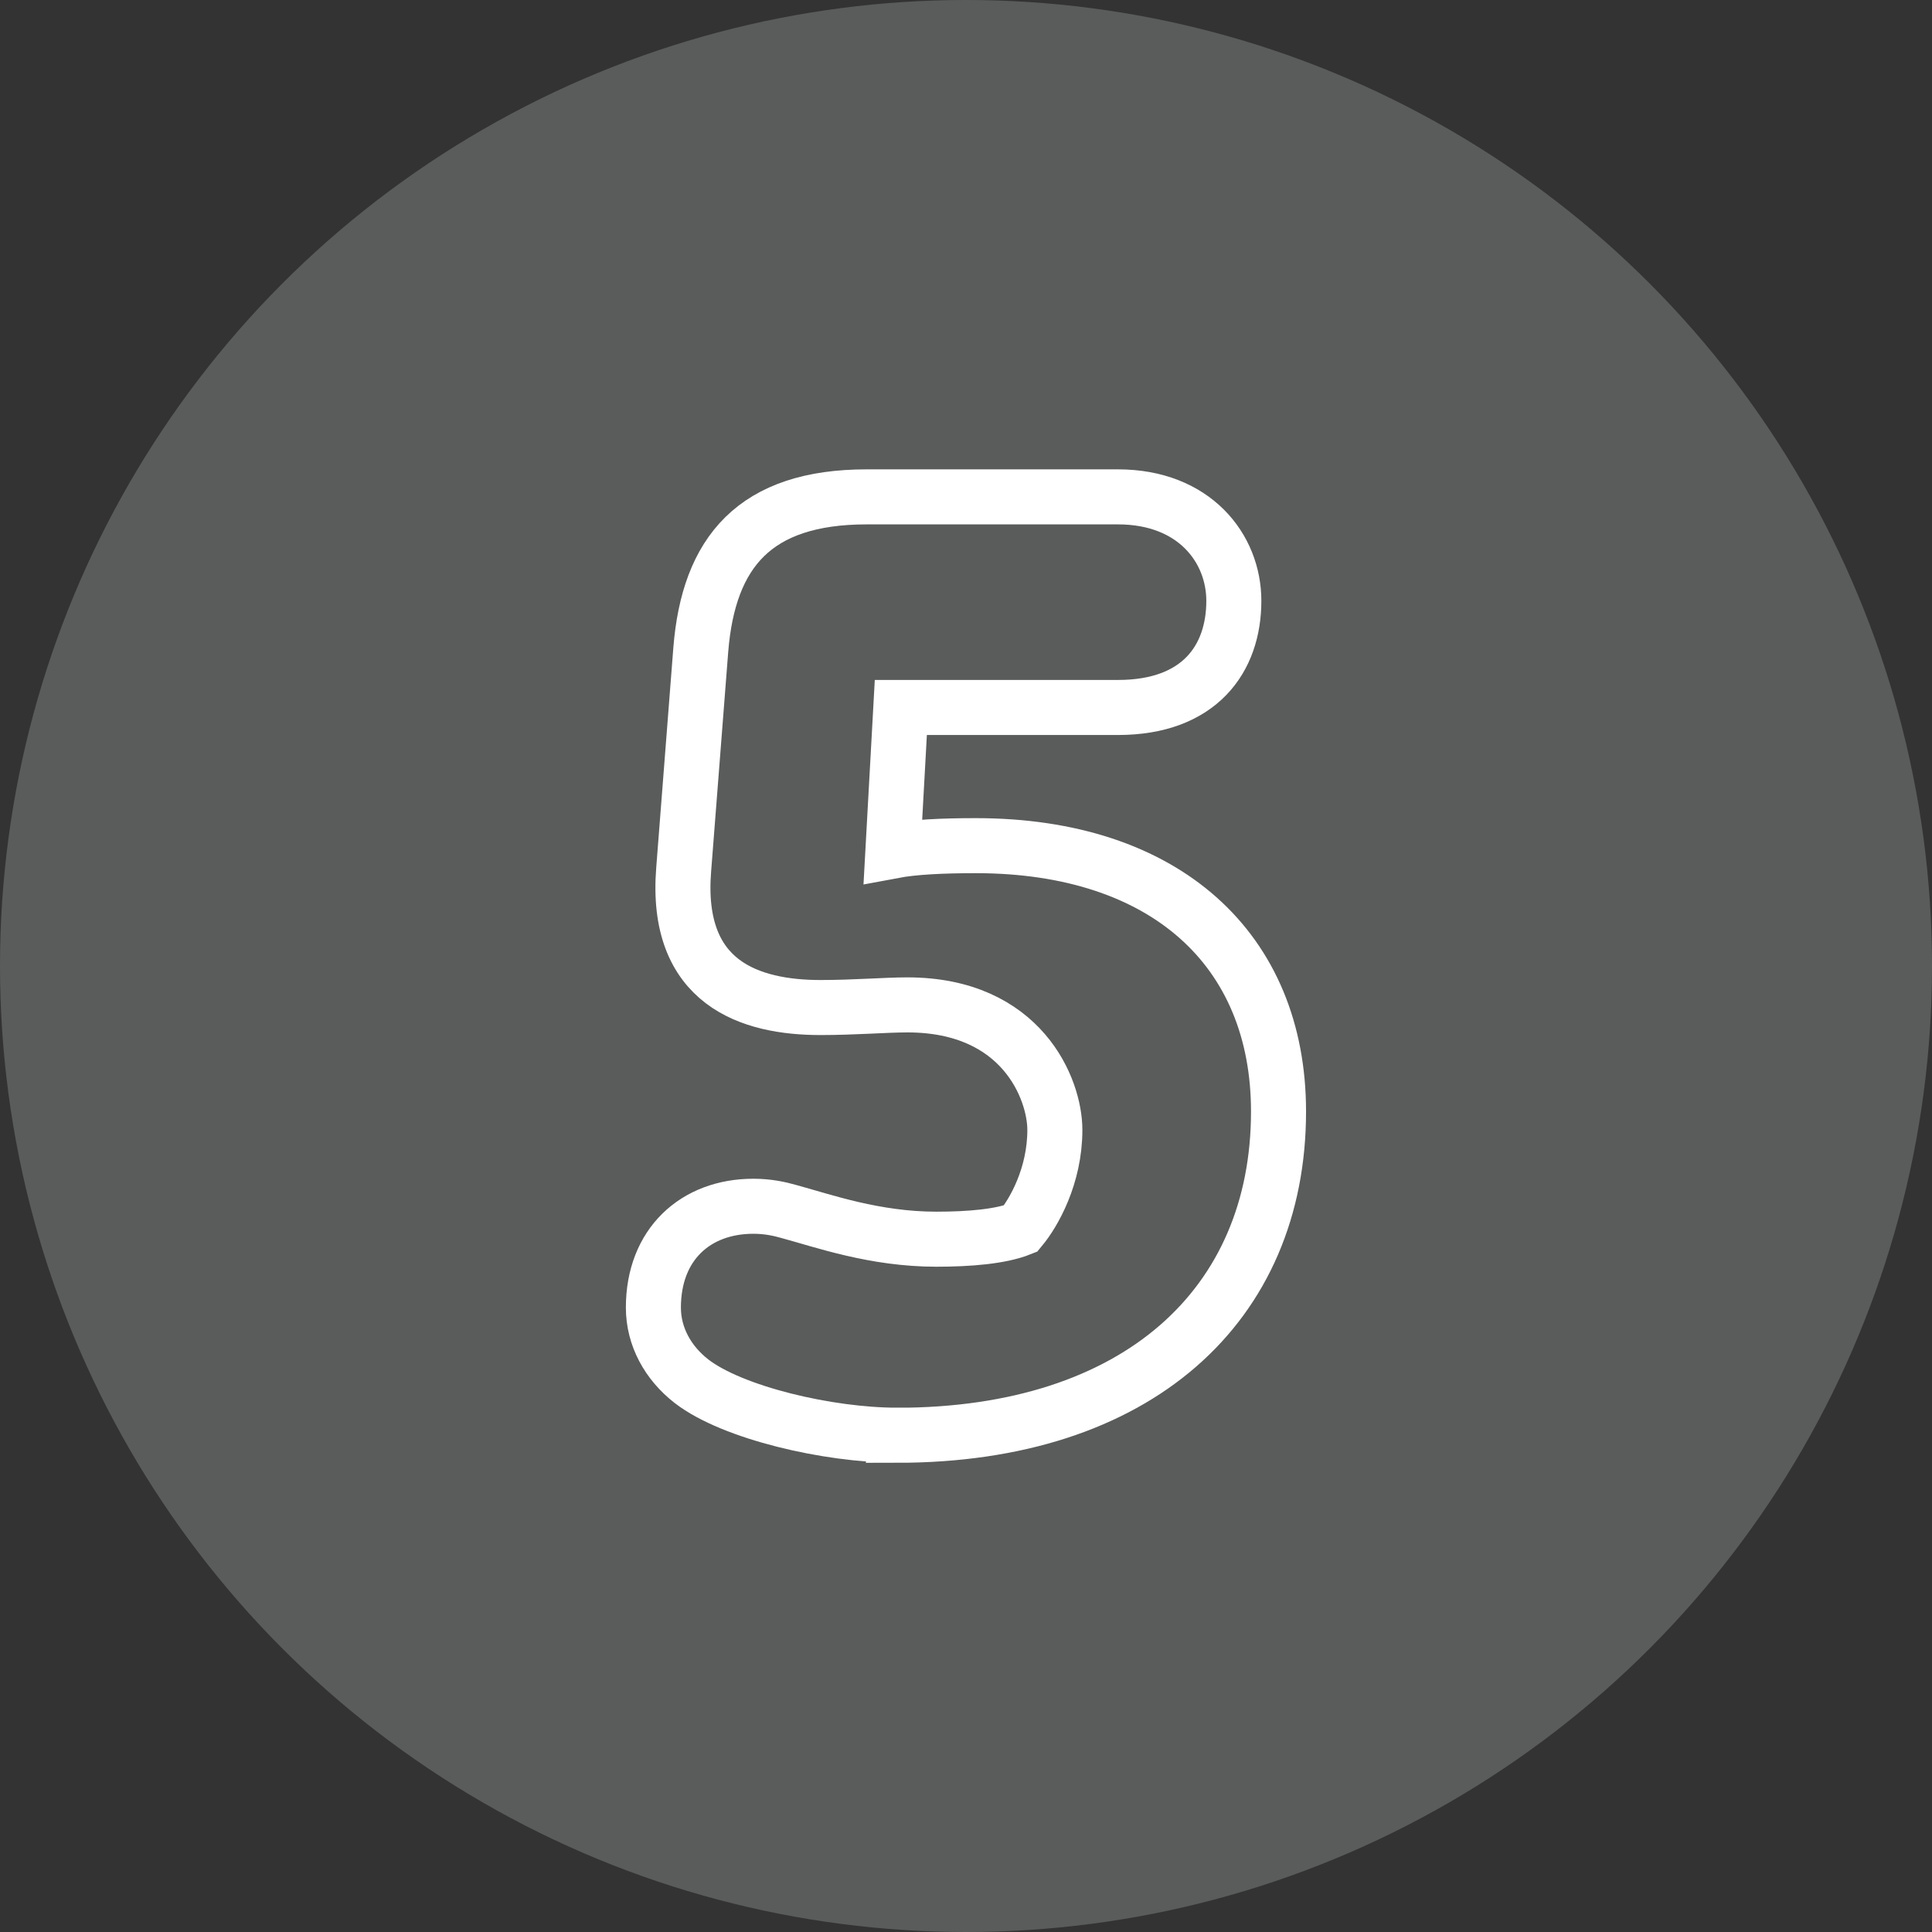 <?xml version="1.0" encoding="UTF-8"?><svg id="Layer_5" xmlns="http://www.w3.org/2000/svg" viewBox="0 0 263.28 263.28"><rect x="0" y="0" width="263.28" height="263.28" fill="#333333" stroke="none"/><defs><style>.cls-1{fill:none;stroke:#fff;stroke-miterlimit:10;stroke-width:7.5px;}.cls-2{fill:#5a5b5b;}</style></defs><circle class="cls-2" cx="131.64" cy="131.64" r="131.64"/><path class="cls-1" d="M122.22,195.58c-9.33,0-22.42-3.05-27.98-7.35-3.23-2.51-5.2-6.1-5.2-10.04,0-8.61,5.74-13.81,13.63-13.81,1.97,0,3.59.36,4.84.72,4.66,1.26,11.66,3.77,20.09,3.77,4.49,0,8.79-.36,11.48-1.44,1.79-2.15,4.67-7.17,4.67-13.45,0-5.56-4.48-17.04-20.09-17.04-3.05,0-7.17.36-11.84.36-9.51,0-19.91-3.23-18.65-18.83l2.33-29.95c1.07-13.27,7.35-20.81,22.6-20.81h34.25c10.4,0,15.79,7,15.79,14.17,0,7.89-4.67,14.53-15.79,14.53h-29.59l-1.08,19.55c2.87-.54,6.82-.72,11.3-.72,25.83,0,41.25,14.17,41.25,36.23,0,26.37-19.19,44.12-52.01,44.12Z"/></svg>